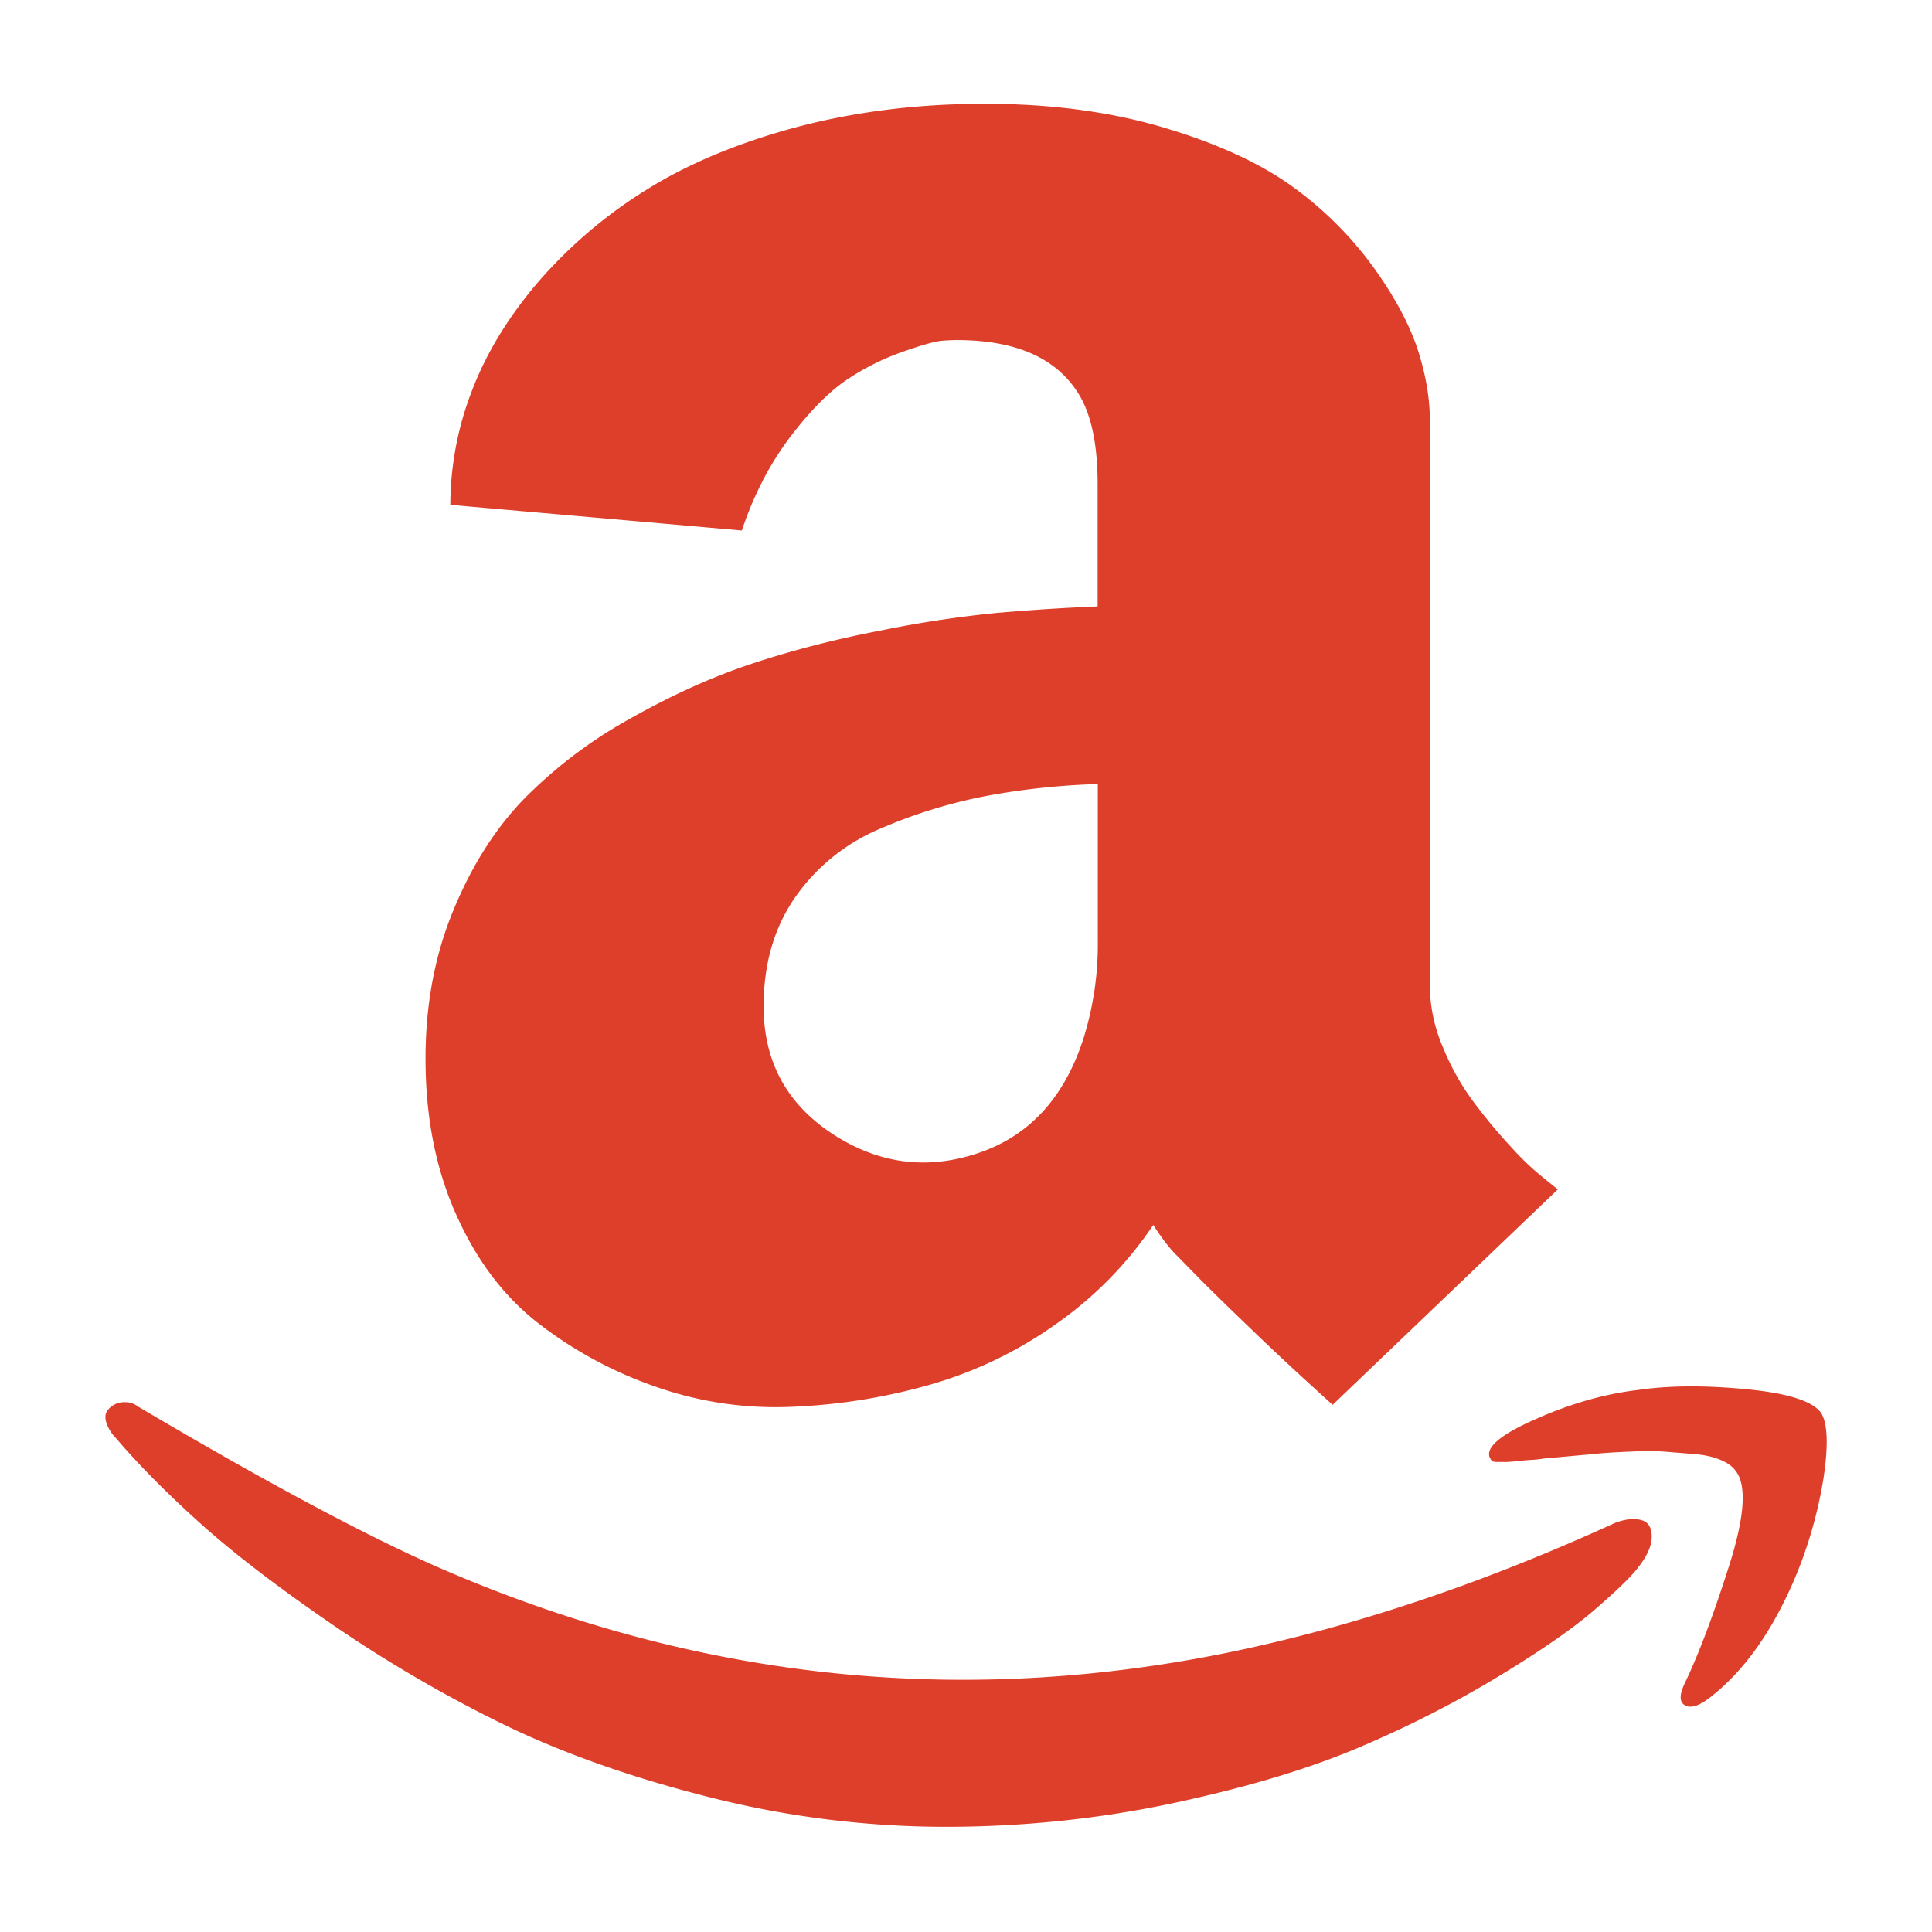 <?xml version="1.0" standalone="no"?><!DOCTYPE svg PUBLIC "-//W3C//DTD SVG 1.1//EN" "http://www.w3.org/Graphics/SVG/1.1/DTD/svg11.dtd"><svg t="1698034293535" class="icon" viewBox="0 0 1024 1024" version="1.1" xmlns="http://www.w3.org/2000/svg" p-id="22285" xmlns:xlink="http://www.w3.org/1999/xlink" width="200" height="200"><path d="M869.717 805.632c-3.755-1.024-8.334-0.455-13.596 1.479-70.4 32.228-138.837 55.182-205.369 68.807-143.644 29.241-283.648 13.938-419.868-45.824-37.831-16.697-90.425-44.8-157.724-84.594a10.695 10.695 0 0 0-6.059-2.276 11.719 11.719 0 0 0-6.059 1.024 10.809 10.809 0 0 0-4.238 3.556c-1.024 1.479-1.252 3.527-0.455 6.172a21.39 21.39 0 0 0 5.262 8.448c11.89 13.938 26.624 28.814 44.117 44.572 17.493 15.787 40.676 33.593 69.604 53.476 28.9 19.911 59.193 37.604 90.624 53.049 31.545 15.417 68.124 28.444 109.824 38.969a510.009 510.009 0 0 0 125.042 15.758c41.358 0 81.607-4.21 120.576-12.459 39.083-8.334 71.964-18.148 98.844-29.582 26.738-11.321 51.428-24.007 74.069-37.717 22.613-13.71 39.31-25.372 50.148-34.645 10.866-9.387 18.631-16.668 23.097-22.158 5.262-6.542 7.879-12.117 7.879-17.038 0.114-5.12-1.934-8.107-5.689-9.017zM529.636 324.722a607.858 607.858 0 0 0-62.862 9.472c-24.548 4.693-47.303 10.638-68.324 17.607-21.049 6.969-42.524 16.697-64.341 29.013a247.268 247.268 0 0 0-56.036 42.297c-15.417 15.787-27.961 35.556-37.803 59.449-9.842 23.751-14.734 49.92-14.734 78.507 0 30.948 5.376 58.51 16.327 82.859 10.866 24.32 25.372 43.406 43.662 57.6a218.453 218.453 0 0 0 61.724 33.365 191.204 191.204 0 0 0 72.22 10.752 312.32 312.32 0 0 0 73.614-11.776 218.652 218.652 0 0 0 66.958-32.341 200.135 200.135 0 0 0 51.2-52.252c4.921 7.566 9.244 13.141 13.141 16.811l9.956 10.183c6.628 6.741 16.782 16.668 30.492 29.81 13.625 13.141 27.563 25.941 41.5 38.514l119.324-114.176-6.884-5.575a141.71 141.71 0 0 1-17.351-16.356c-6.628-7.083-13.255-14.962-19.655-23.438a131.556 131.556 0 0 1-16.811-29.582 84.281 84.281 0 0 1-7.111-32.569V222.521c0-11.52-2.133-23.979-6.485-37.461-4.466-13.369-12.231-27.989-23.666-43.776a191.346 191.346 0 0 0-42.524-42.297c-17.01-12.316-39.652-22.841-68.096-31.289-28.359-8.476-60.132-12.686-95.09-12.686-35.783 0-69.035 4.21-100.124 12.459-30.948 8.334-57.458 19.428-79.644 33.365a250.027 250.027 0 0 0-56.804 48.441c-15.758 18.404-27.534 37.604-35.186 57.6a168.59 168.59 0 0 0-11.548 60.7l154.51 13.596c6.258-18.745 14.734-34.987 25.145-48.924 10.524-13.938 20.452-23.979 29.468-30.265a129.877 129.877 0 0 1 29.383-15.076c10.524-3.783 17.607-5.746 21.248-6.201a93.867 93.867 0 0 1 8.704-0.455c30.521 0 51.655 9.045 63.545 26.965 7.396 10.866 11.093 27.307 11.093 49.493V321.422a1139.484 1139.484 0 0 0-52.139 3.328z m52.224 173.596a167.253 167.253 0 0 1-7.396 51.428c-10.524 33.28-30.549 54.158-59.904 62.635-25.6 7.538-49.948 3.755-73.045-11.207-24.548-16.014-36.779-38.628-36.779-67.783 0-22.756 5.689-42.155 17.124-58.396a104.107 104.107 0 0 1 45.71-36.21 269.17 269.17 0 0 1 56.036-17.067 384.569 384.569 0 0 1 58.254-6.144v82.745z m383.09 250.169c-4.892-6.172-18.176-10.183-39.879-12.231-21.703-2.048-40.562-1.934-56.804 0.455-17.493 2.048-35.556 7.111-54.044 15.332-18.631 8.107-26.738 14.962-24.69 20.338l0.796 1.479 1.024 0.796 1.593 0.228h5.262c0.91 0 2.076-0.114 3.669-0.228 1.593-0.114 3.072-0.341 4.437-0.455 1.394-0.114 3.328-0.341 5.831-0.455 2.418-0.114 4.693-0.455 6.855-0.796 0.341 0 4.267-0.341 11.776-1.024 7.538-0.711 13.028-1.138 16.356-1.508 3.3-0.341 8.903-0.683 16.555-1.024 7.68-0.341 13.852-0.341 18.404 0l15.559 1.252c5.831 0.484 10.524 1.508 14.165 3.1 3.669 1.479 6.4 3.413 8.107 5.831 5.973 7.538 4.807 24.235-3.413 50.176-8.249 25.941-16.014 46.62-23.324 61.924-3.186 6.542-3.186 10.524 0 12.231 3.214 1.707 7.68 0.114 13.596-4.551 17.835-13.938 32.711-34.987 44.686-63.204a232.107 232.107 0 0 0 14.962-52.252c2.759-18.148 2.276-29.924-1.479-35.413z" fill="#d81e06" fill-opacity=".85" p-id="22286"></path></svg>